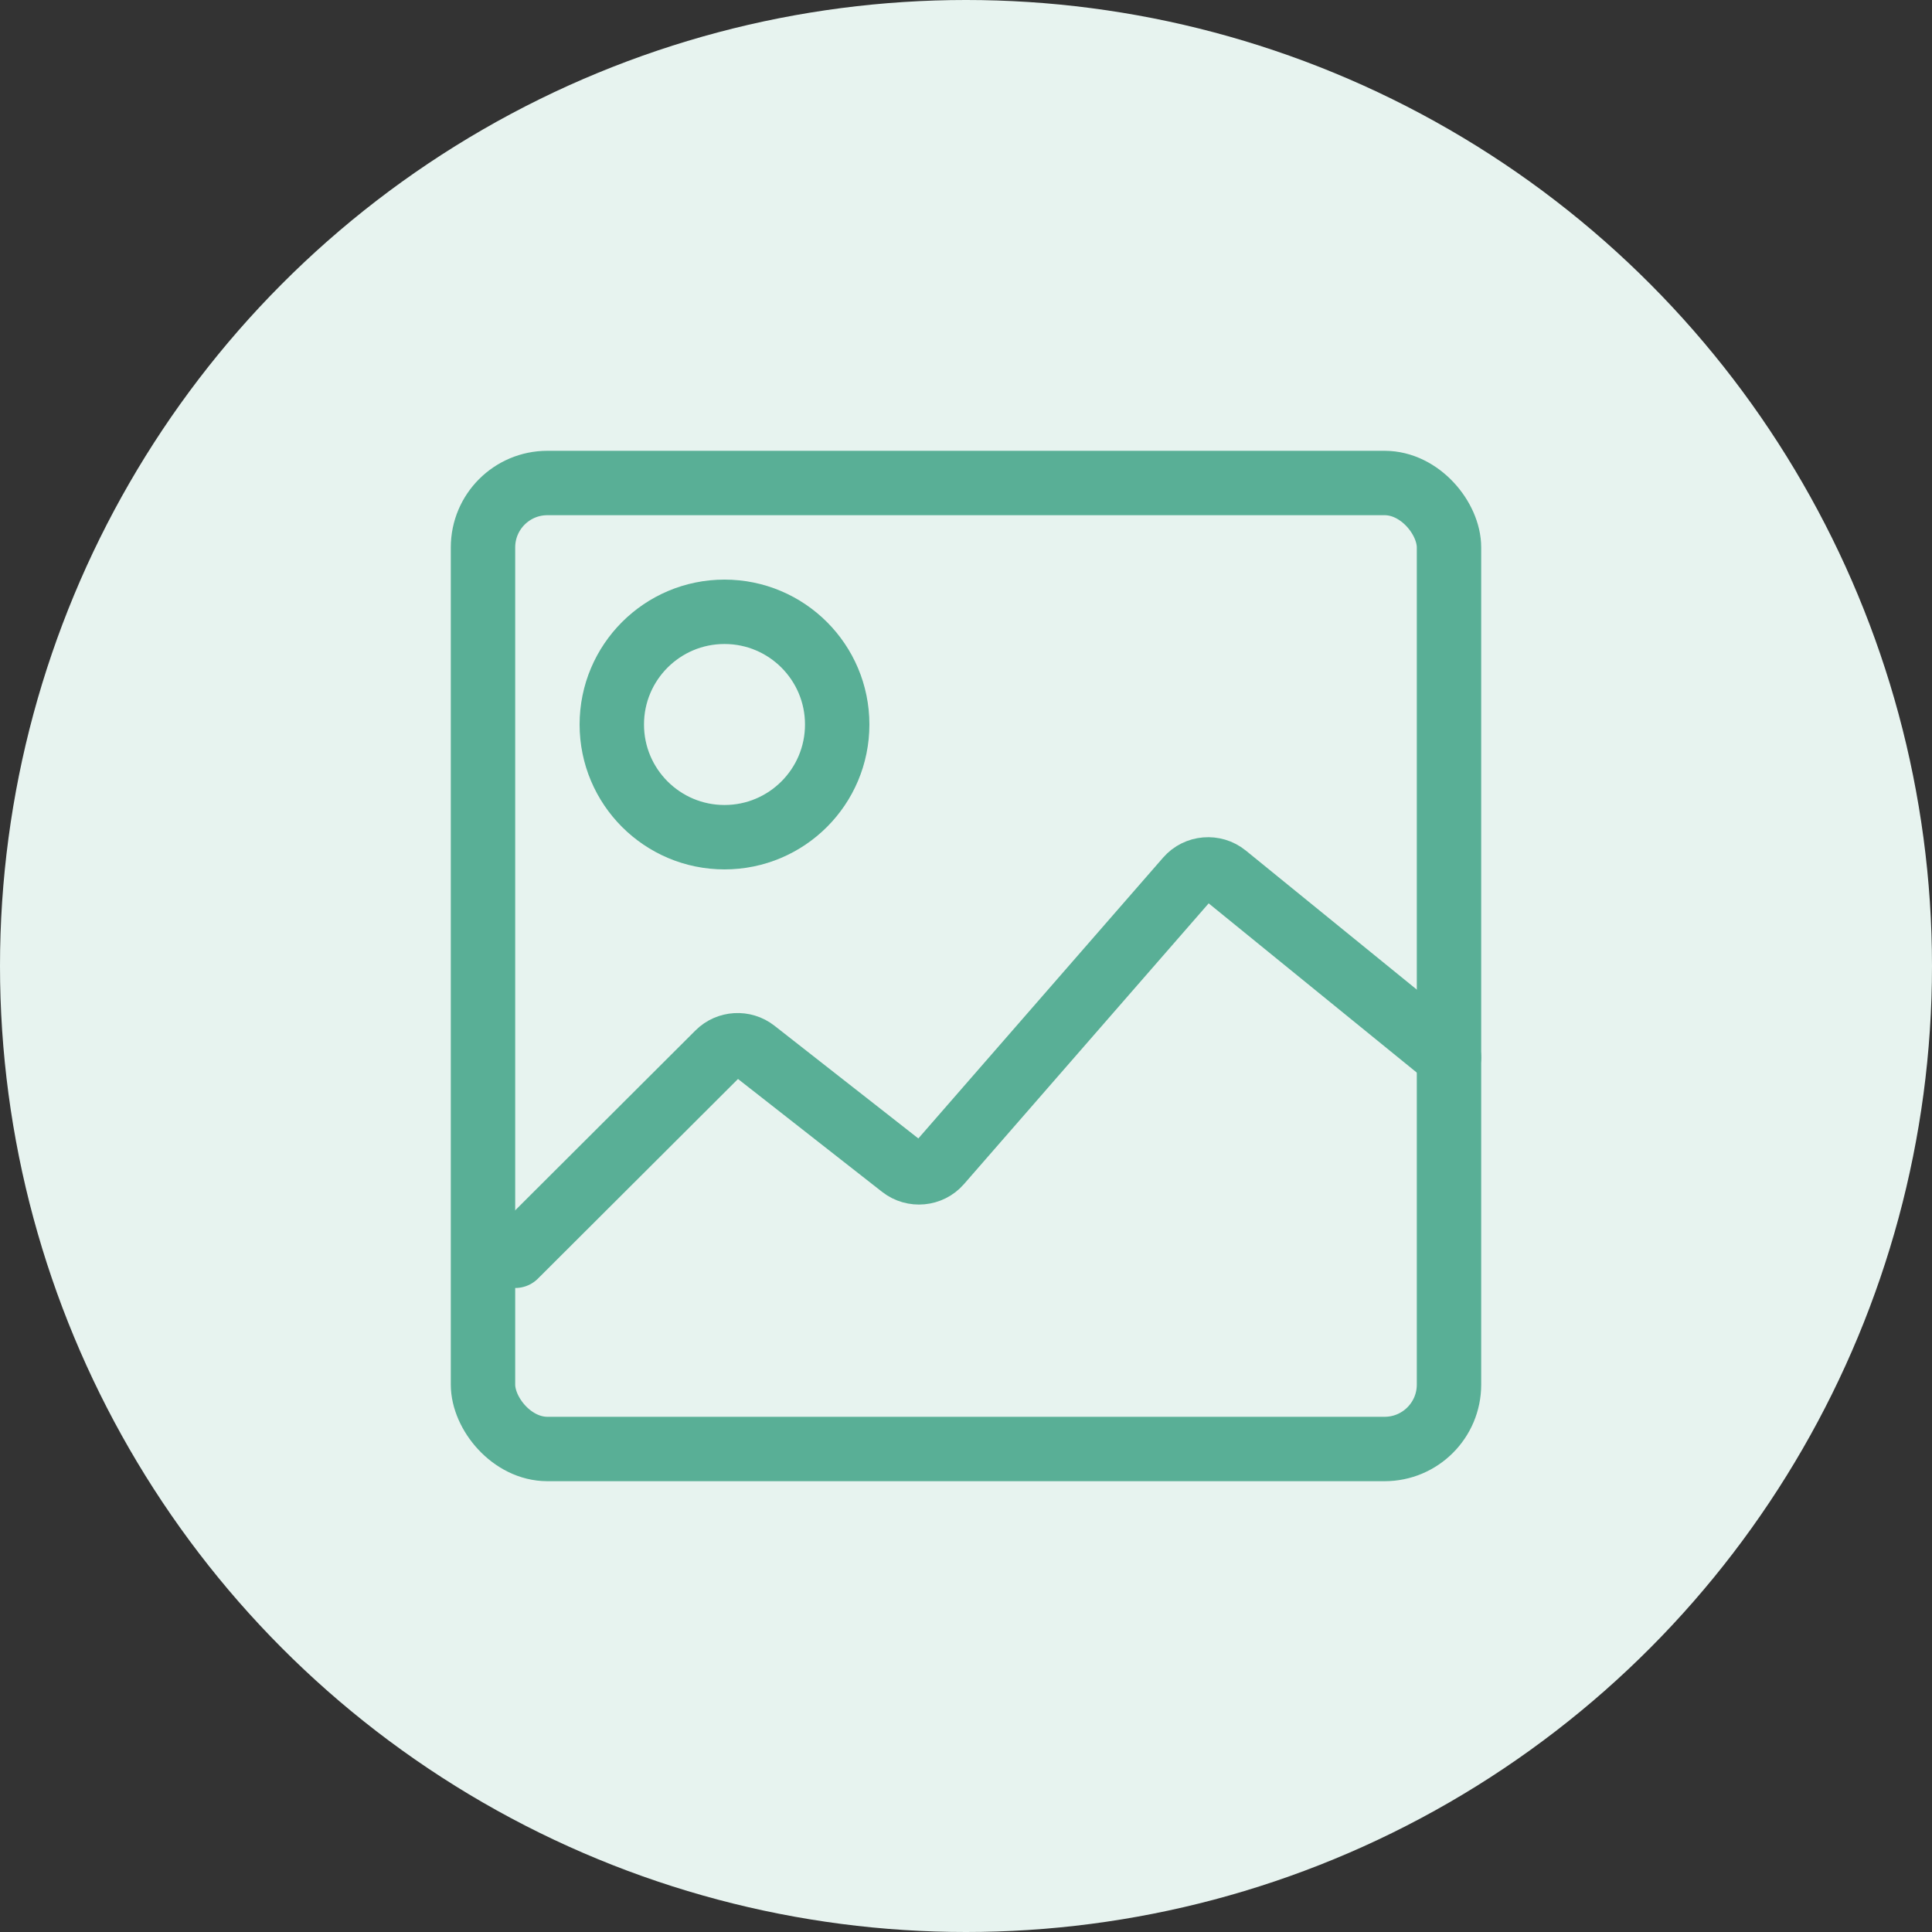 <?xml version="1.0" encoding="UTF-8"?>
<svg width="60px" height="60px" viewBox="0 0 60 60" version="1.1" xmlns="http://www.w3.org/2000/svg" xmlns:xlink="http://www.w3.org/1999/xlink">
    <rect x="0" y="0" width="60" height="60" fill="#333333" stroke="none"/>
    <!-- Generator: Sketch 63.1 (92452) - https://sketch.com -->
    <title>icon/Photos</title>
    <desc>Created with Sketch.</desc>
    <g id="icon/Photos" stroke="none" stroke-width="1" fill="none" fill-rule="evenodd">
        <g id="Group-2" fill="#E7F3EF">
            <circle id="Oval" cx="30" cy="30" r="30"></circle>
        </g>
        <rect id="Rectangle" stroke="#59AF96" stroke-width="2" x="15" y="15" width="30" height="30" rx="2"></rect>
        <circle id="Oval" stroke="#59AF96" stroke-width="2" cx="22.5" cy="22.5" r="3.5"></circle>
        <path d="M16,39 L22.306,32.708 C22.608,32.406 23.098,32.377 23.435,32.642 L28.012,36.228 C28.367,36.506 28.885,36.458 29.18,36.12 L36.877,27.289 C37.176,26.946 37.703,26.902 38.058,27.19 L45,32.835 L45,32.835" id="Path" stroke="#59AF96" stroke-width="2" stroke-linecap="round" stroke-linejoin="round"></path>
    </g>
</svg>